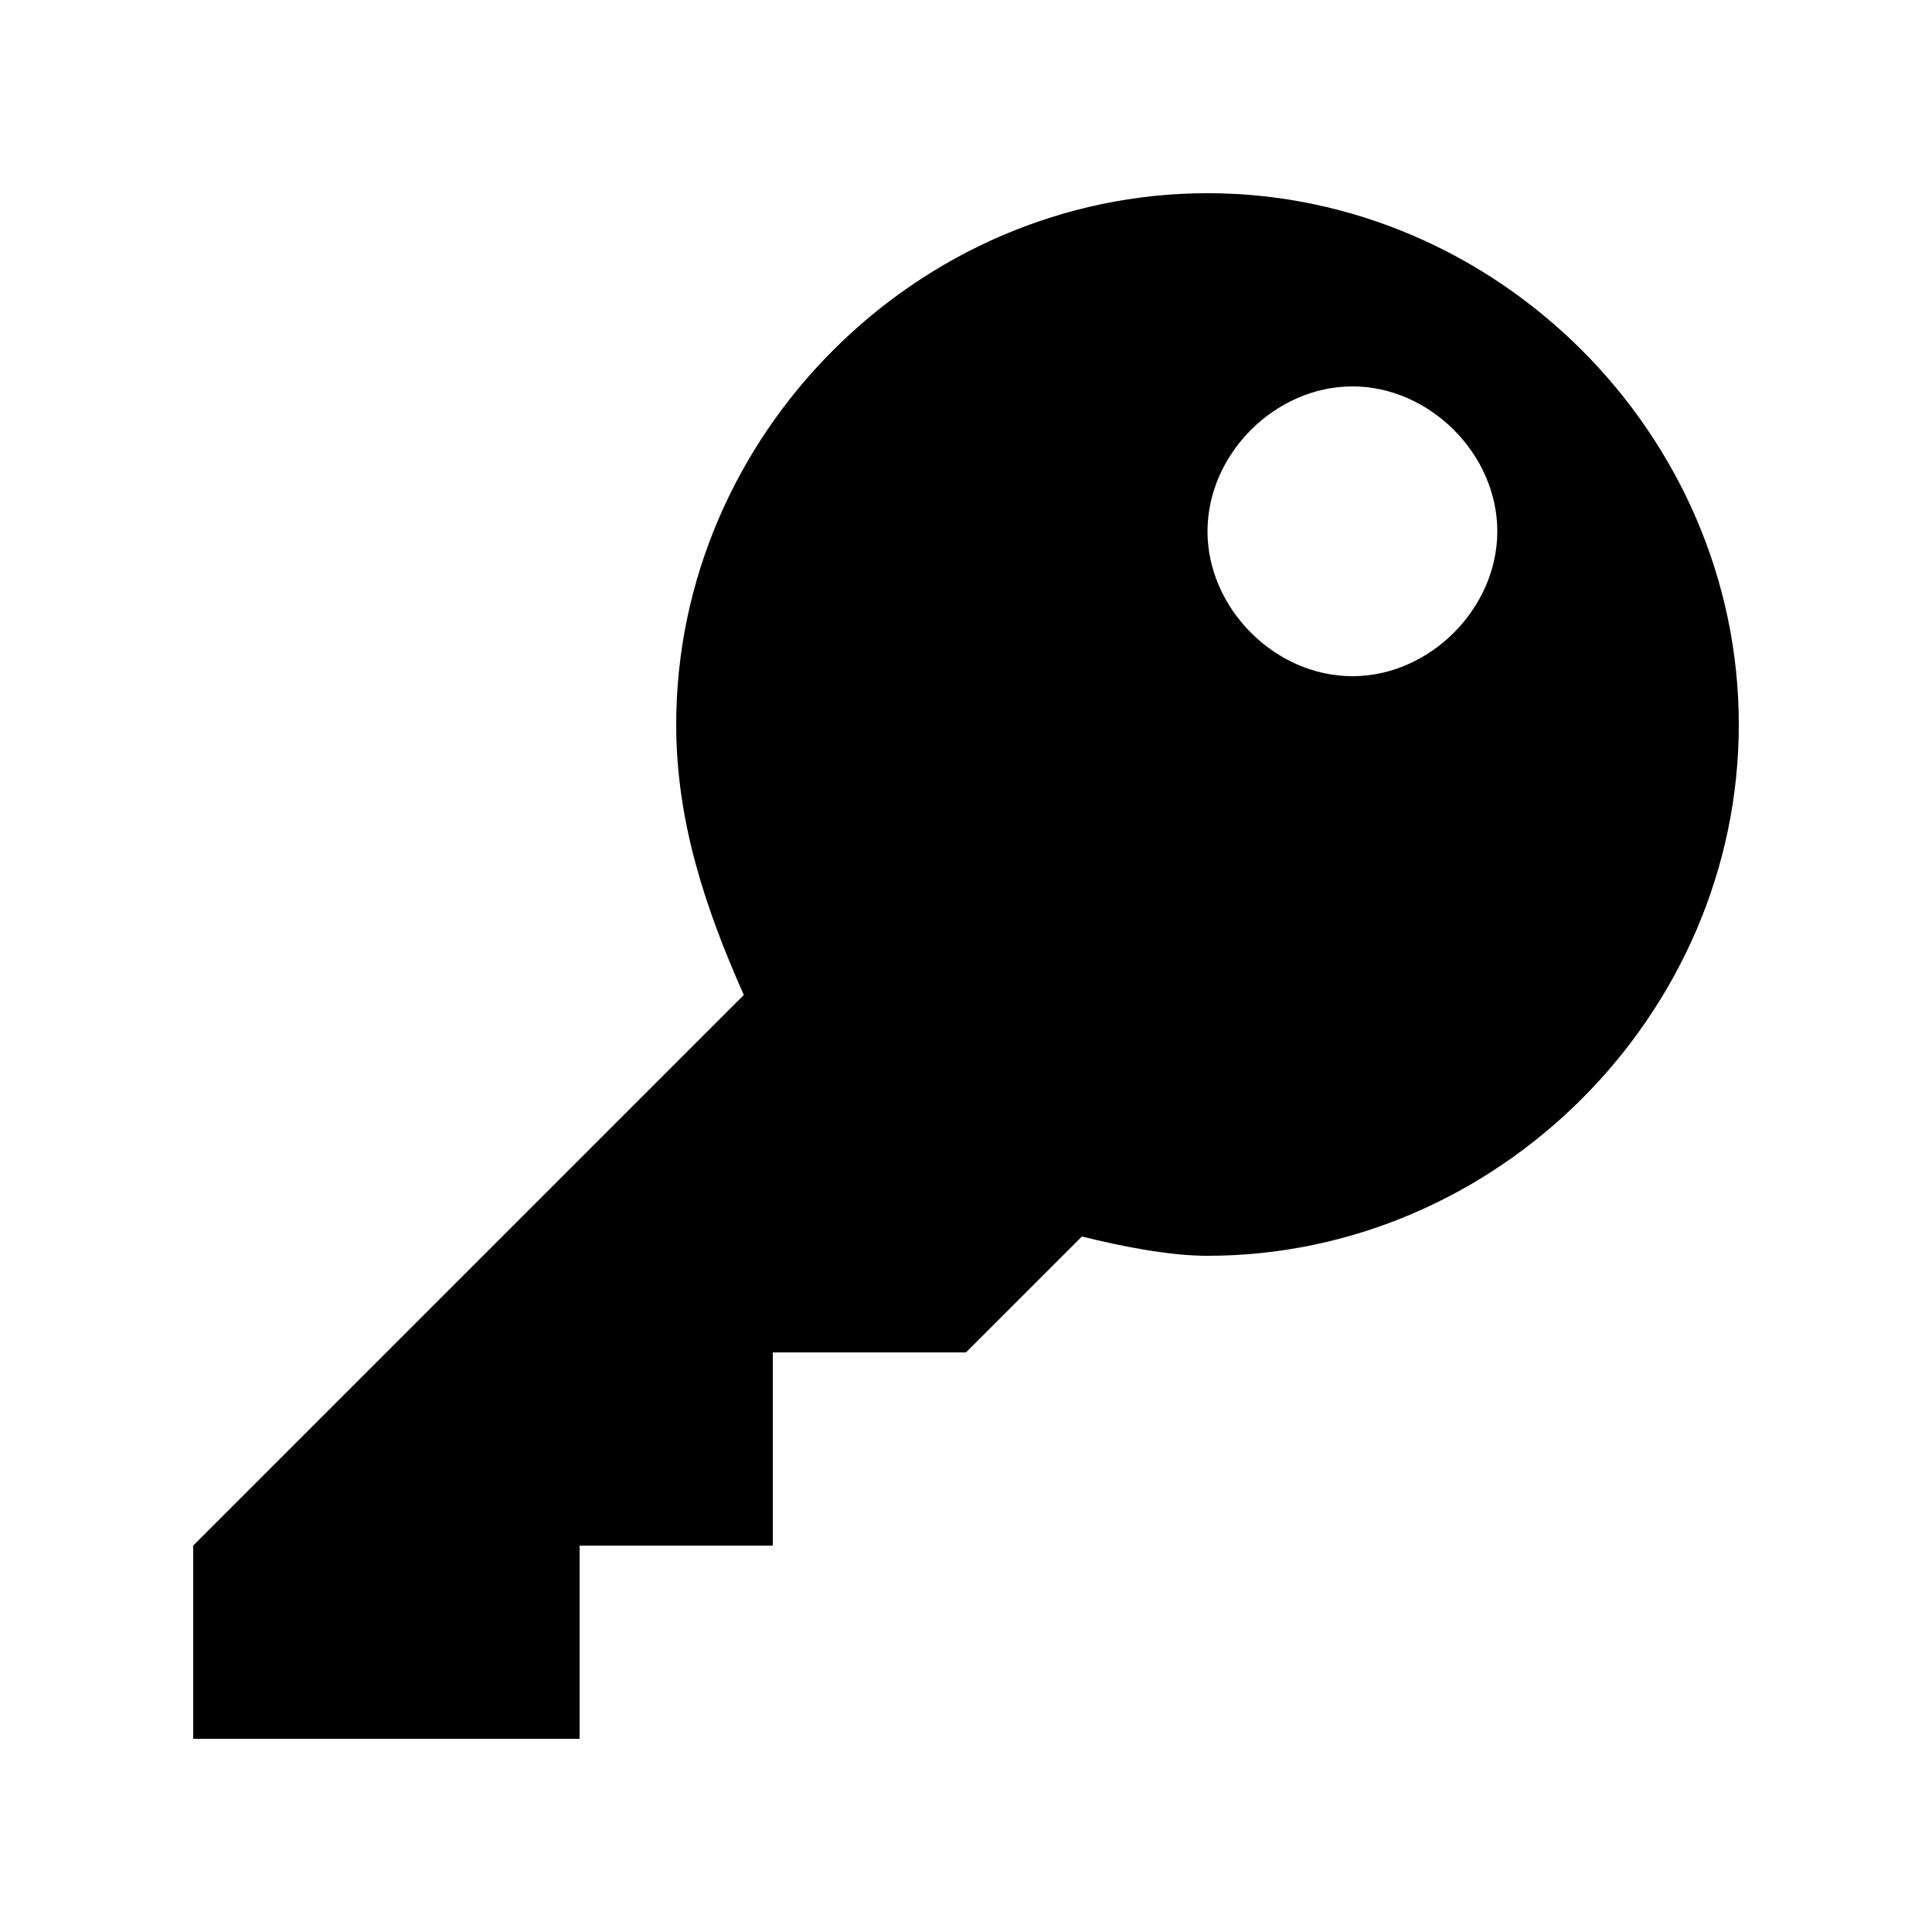 <?xml version="1.0" encoding="UTF-8"?><svg xmlns="http://www.w3.org/2000/svg" width="20" height="20" viewBox="2 2 20 20"><path d="M14.5 4C11.5 4 9 6.5 9 9.5c0 1 .3 1.9.7 2.8L4 18v2h4v-2h2v-2h2l1.2-1.2c.4.1.9.2 1.3.2 3 0 5.5-2.5 5.5-5.5S17.5 4 14.5 4zM16 9c-.8 0-1.5-.7-1.5-1.5S15.2 6 16 6s1.5.7 1.5 1.5S16.8 9 16 9z"/></svg>